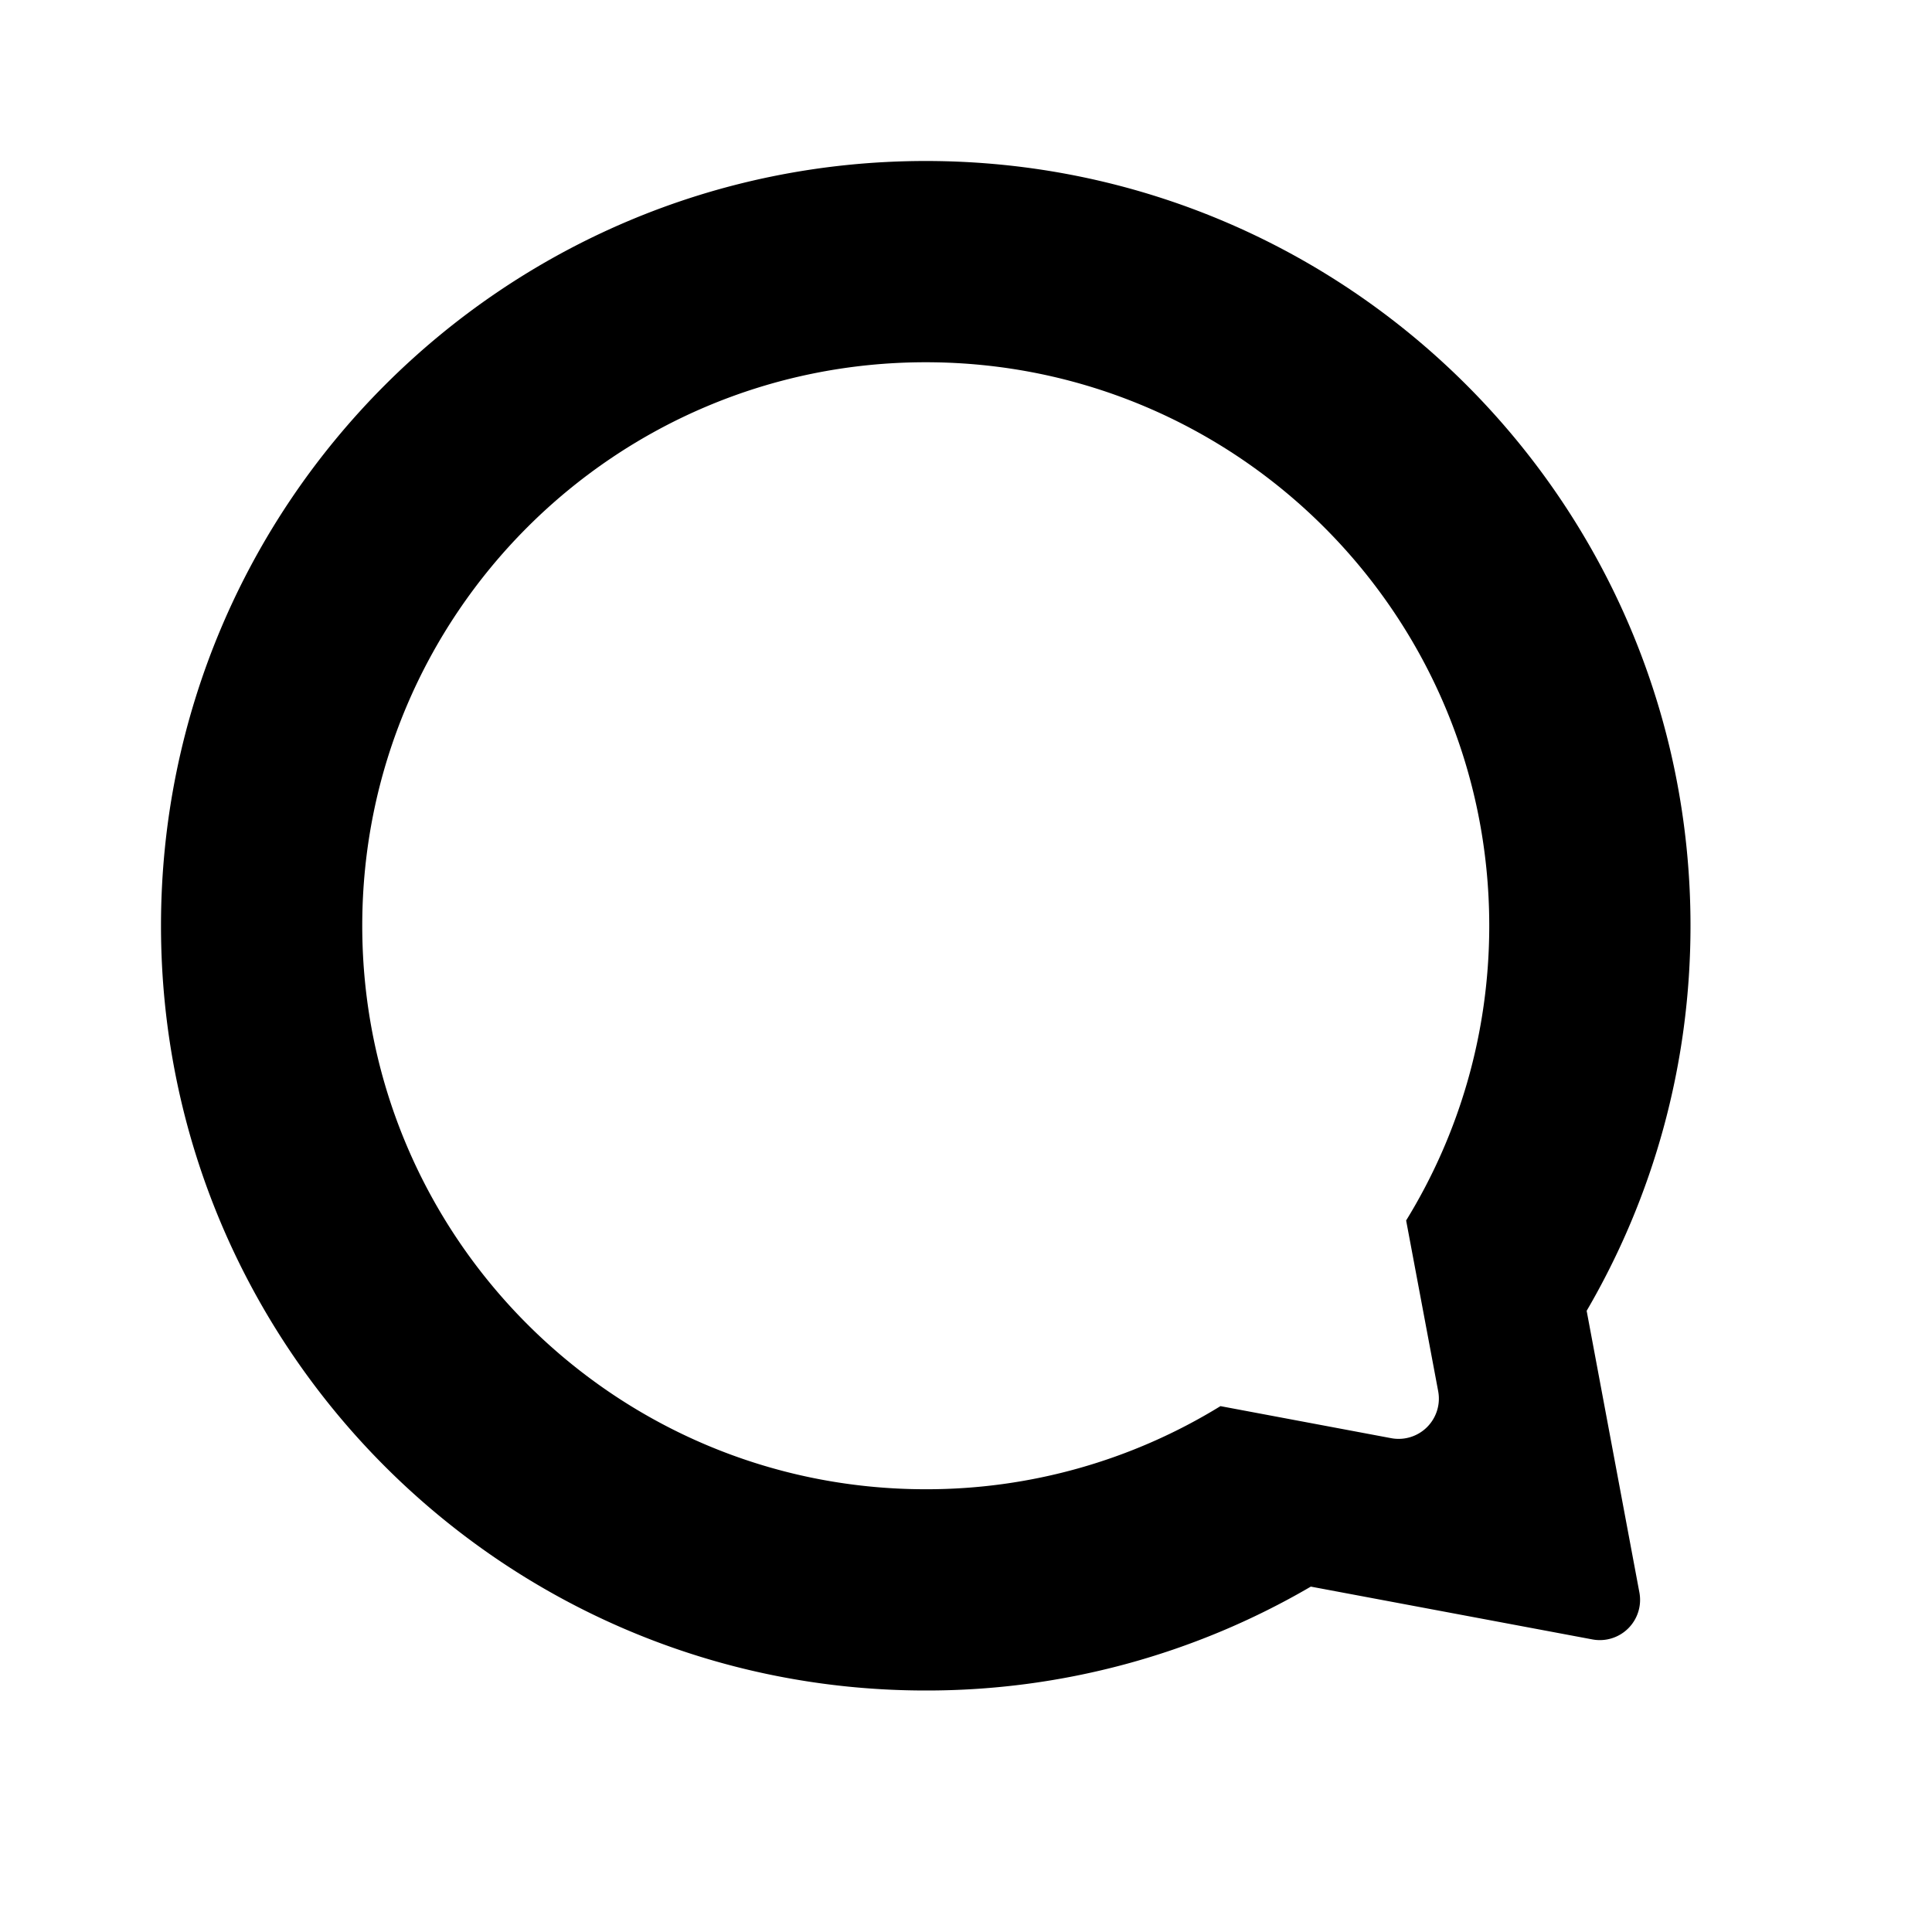 <svg xmlns="http://www.w3.org/2000/svg" width="48" height="48" viewBox="0 0 48 48" version="1.1">
    <g id="icons" stroke="none" stroke-width="1" fill="none" fill-rule="evenodd">
        <g id="icons/icon--bubble" fill="#000">
            <path d="M23 4c10.493 0 19 8.507 19 19 0 3.488-.94 6.757-2.58 9.567l1.31 6.996a1 1 0 01-1.167 1.168l-6.996-1.312A18.912 18.912 0 0123 42C12.507 42 4 33.493 4 23S12.507 4 23 4zm0 5c7.732 0 14 6.268 14 14 0 2.684-.755 5.192-2.065 7.322l.796 4.241a1 1 0 01-1.168 1.168l-4.241-.796A13.935 13.935 0 0123 37c-7.732 0-14-6.268-14-14S15.268 9 23 9z"
                  id="Oval-2"></path>
        </g>
    </g>
</svg>
